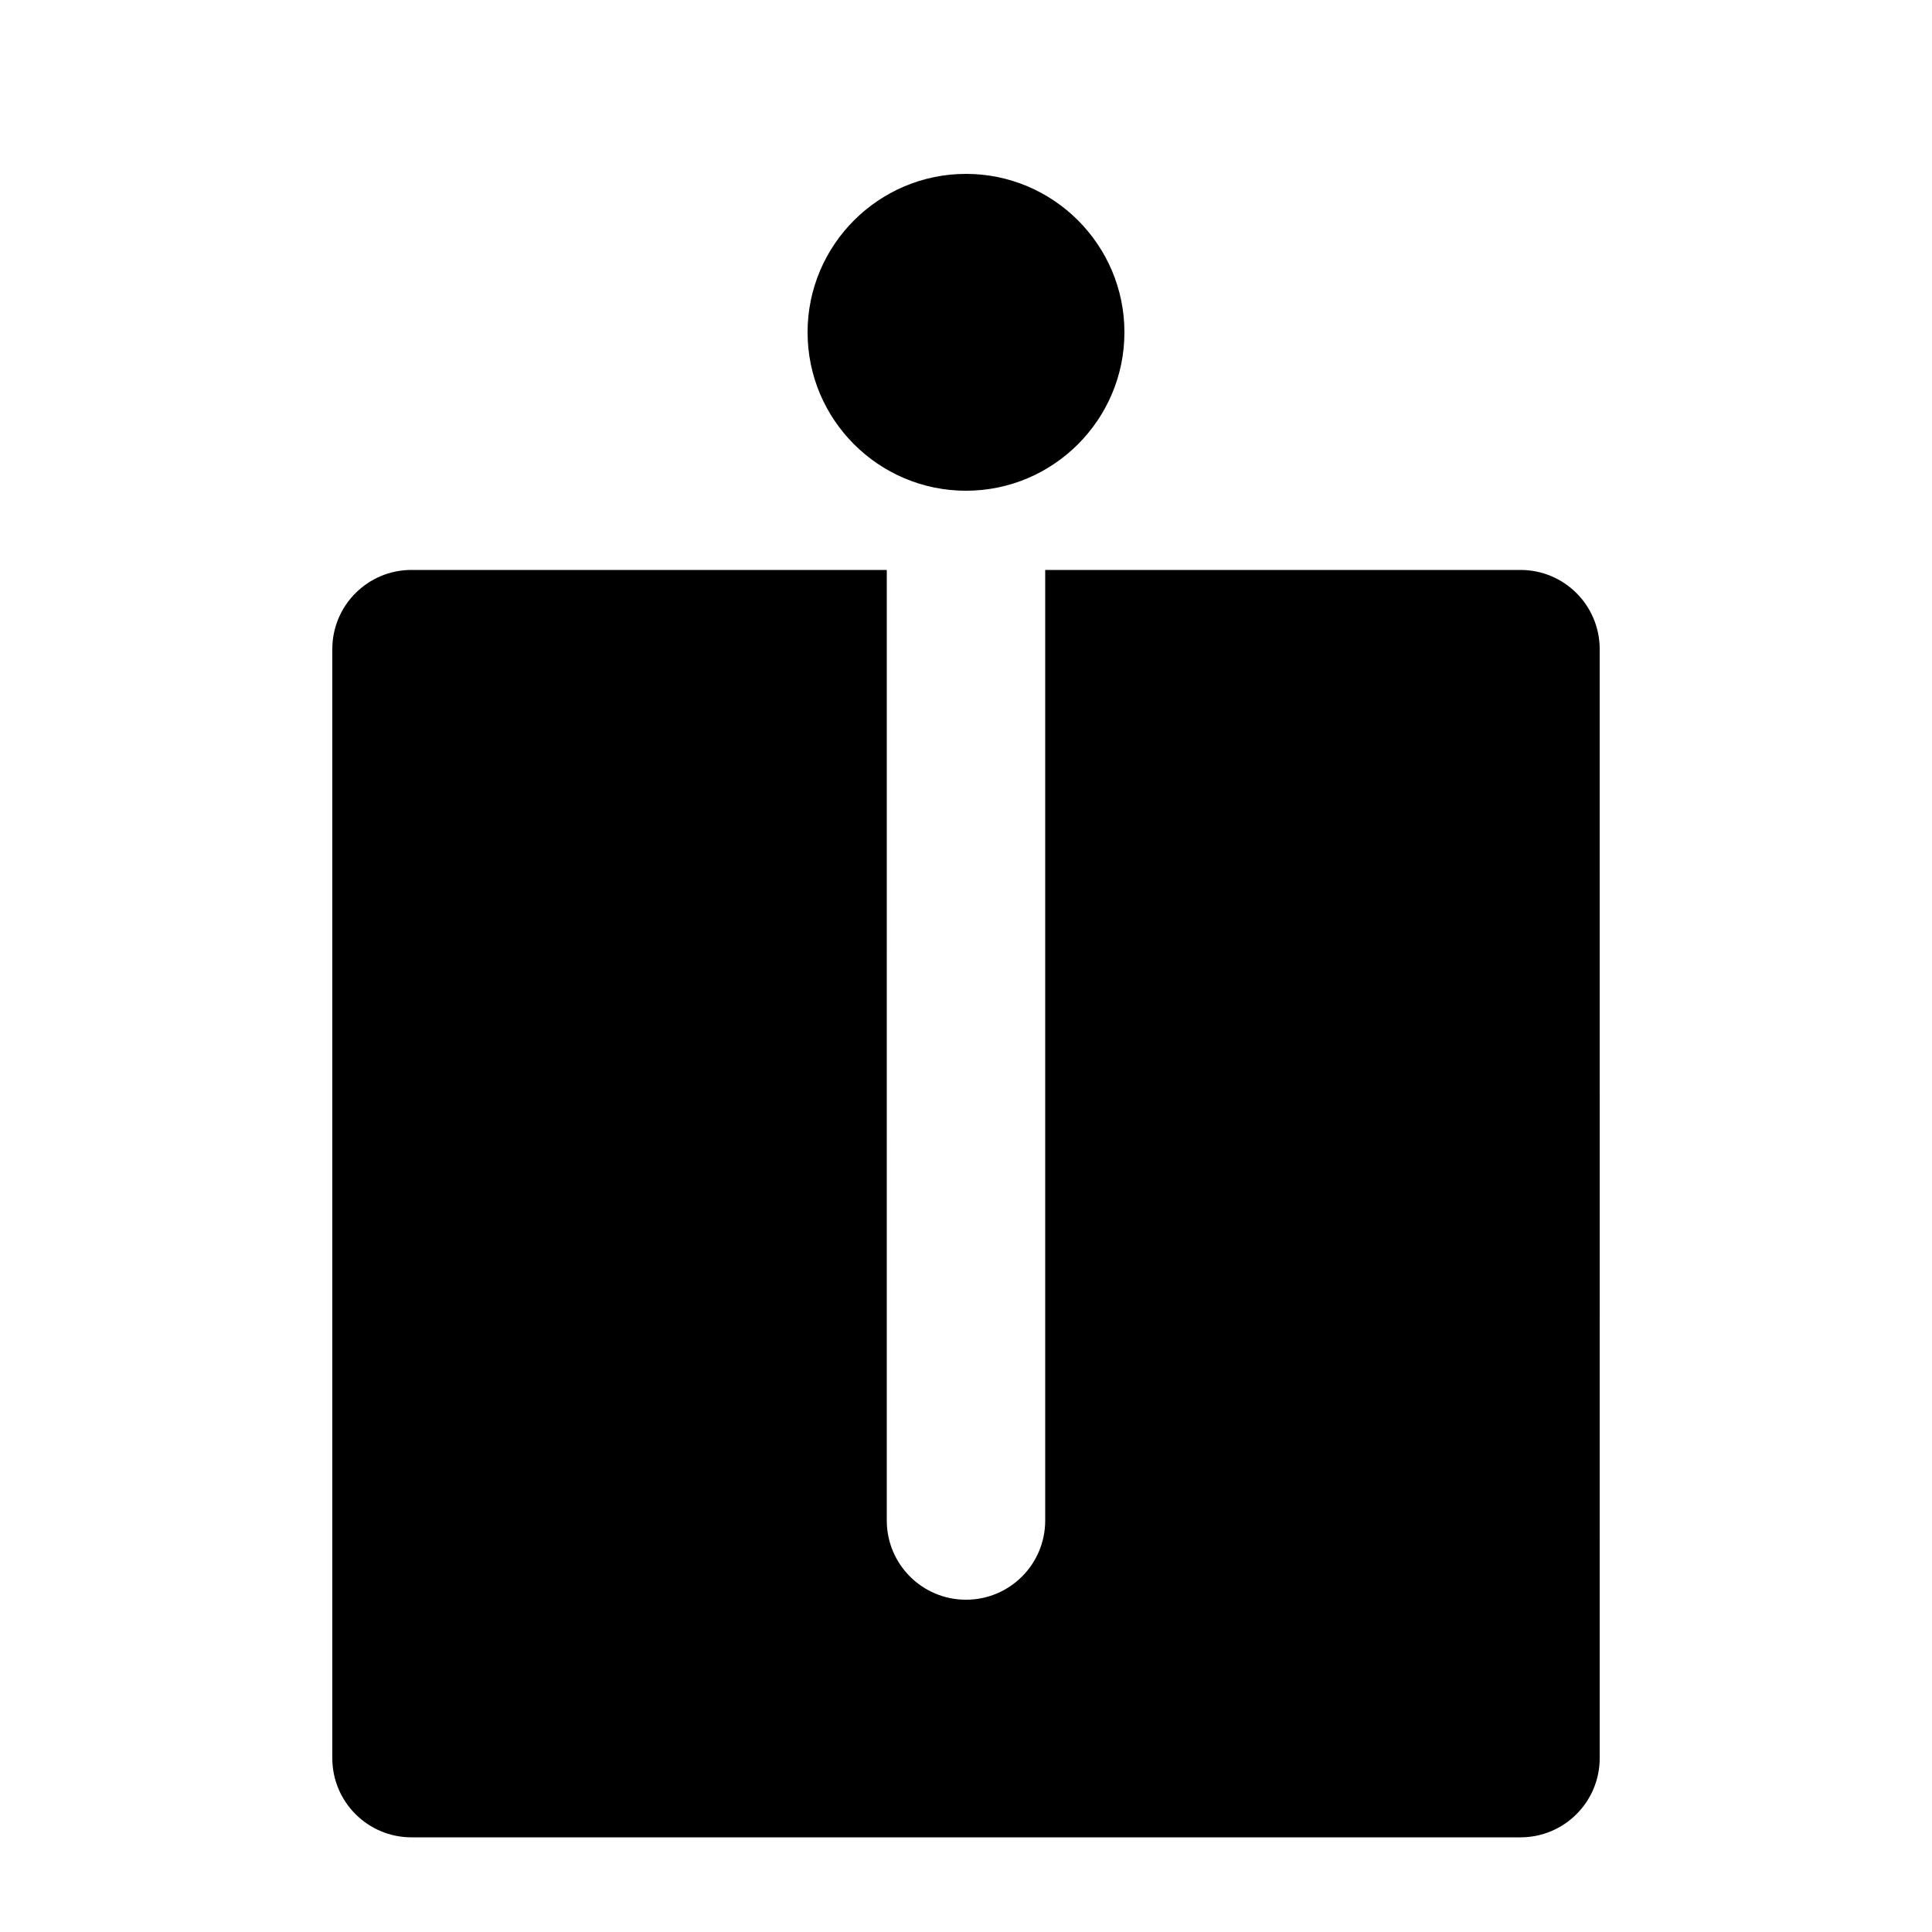 <?xml version="1.0" encoding="UTF-8"?>
<!-- The Best Svg Icon site in the world: iconSvg.co, Visit us! https://iconsvg.co -->
<svg fill="#000000" width="800px" height="800px" version="1.1" viewBox="144 144 512 512" xmlns="http://www.w3.org/2000/svg">
 <g>
  <path d="m546.94 295.04h-125.95v251.91c0 11.594-9.391 20.992-20.992 20.992-11.602 0-20.992-9.398-20.992-20.992l0.004-251.91h-62.977c-0.555 0-1.172-0.012-1.742 0h-61.234c-11.602 0-20.992 9.398-20.992 20.992v293.89c0 11.594 9.391 20.992 20.992 20.992h293.89c11.602 0 20.992-9.398 20.992-20.992l-0.004-293.89c0-11.594-9.387-20.992-20.992-20.992z"/>
  <path d="m400 274.05c-23.145 0-41.984-18.828-41.984-41.984 0-23.152 18.84-41.984 41.984-41.984s41.984 18.828 41.984 41.984c0 23.152-18.844 41.984-41.984 41.984zm0-42.016v0.031z"/>
 </g>
</svg>